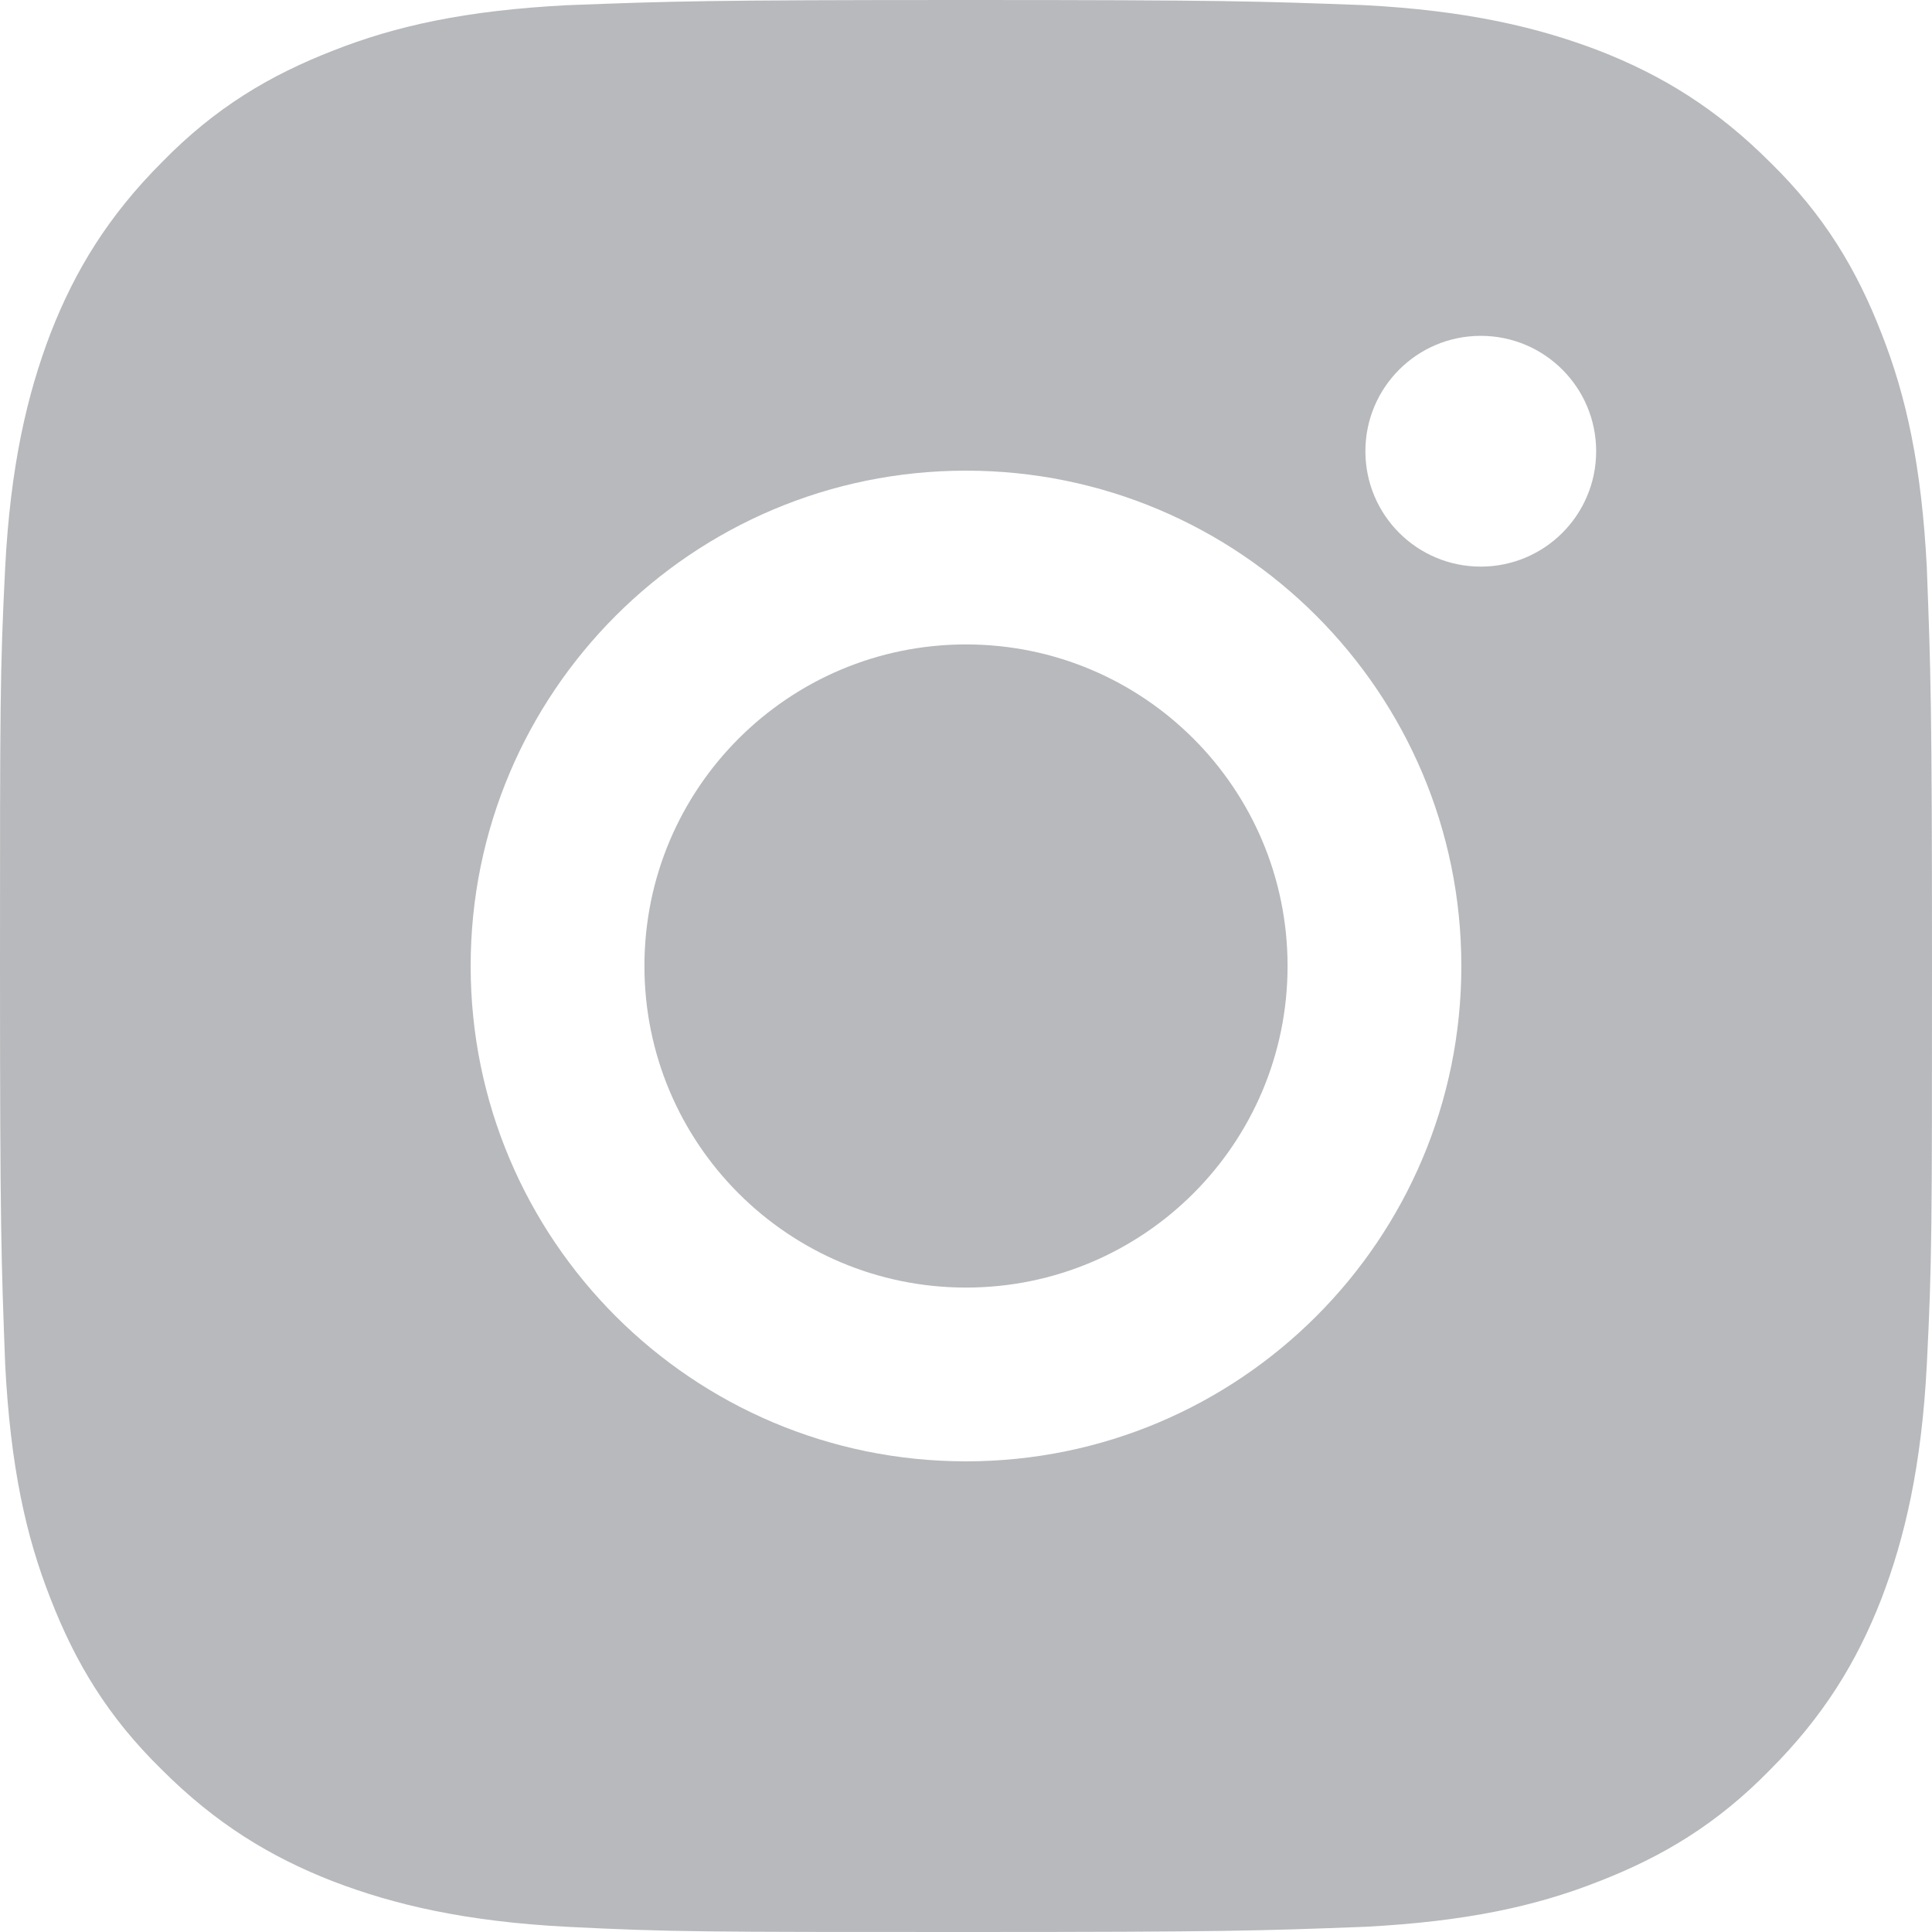 <?xml version="1.0" encoding="UTF-8"?> <svg xmlns="http://www.w3.org/2000/svg" width="18" height="18" viewBox="0 0 18 18" fill="none"> <path opacity="0.3" fill-rule="evenodd" clip-rule="evenodd" d="M9 0C6.564 0 6.247 0.012 5.296 0.048L5.291 0.048C4.337 0.097 3.685 0.242 3.105 0.471C2.513 0.701 2.005 1.003 1.51 1.51C1.015 2.005 0.701 2.513 0.471 3.105C0.254 3.672 0.097 4.337 0.048 5.291C0 6.246 0 6.56 0 9C0 11.436 0.012 11.753 0.048 12.704L0.048 12.709C0.097 13.663 0.242 14.315 0.471 14.895C0.701 15.487 1.003 15.995 1.51 16.49C2.005 16.985 2.513 17.299 3.105 17.529C3.672 17.746 4.337 17.903 5.291 17.952C6.246 18 6.56 18 9 18H9C11.436 18 11.753 17.988 12.704 17.952H12.704L12.709 17.952C13.663 17.903 14.315 17.758 14.895 17.529C15.487 17.299 15.995 16.997 16.49 16.49C16.985 15.995 17.299 15.487 17.529 14.895C17.746 14.328 17.903 13.663 17.952 12.709C18 11.754 18 11.44 18 9V9C18 6.564 17.988 6.247 17.952 5.296V5.296L17.952 5.291C17.903 4.337 17.758 3.685 17.529 3.105C17.299 2.513 16.997 2.005 16.49 1.51C15.995 1.015 15.487 0.701 14.895 0.471C14.328 0.254 13.663 0.097 12.709 0.048L12.685 0.047C11.737 0.012 11.42 0 9 0ZM9 4.385C6.451 4.385 4.385 6.451 4.385 9C4.385 11.549 6.451 13.615 9 13.615C11.549 13.615 13.615 11.549 13.615 9C13.615 6.451 11.549 4.385 9 4.385ZM9 11.996C7.345 11.996 6.004 10.655 6.004 9C6.004 7.345 7.345 6.004 9 6.004C10.655 6.004 11.996 7.345 11.996 9C11.996 10.655 10.655 11.996 9 11.996ZM14.871 4.204C14.871 4.798 14.39 5.279 13.796 5.279C13.202 5.279 12.721 4.798 12.721 4.204C12.721 3.61 13.202 3.129 13.796 3.129C14.39 3.129 14.871 3.61 14.871 4.204Z" fill="#101720"></path> </svg> 